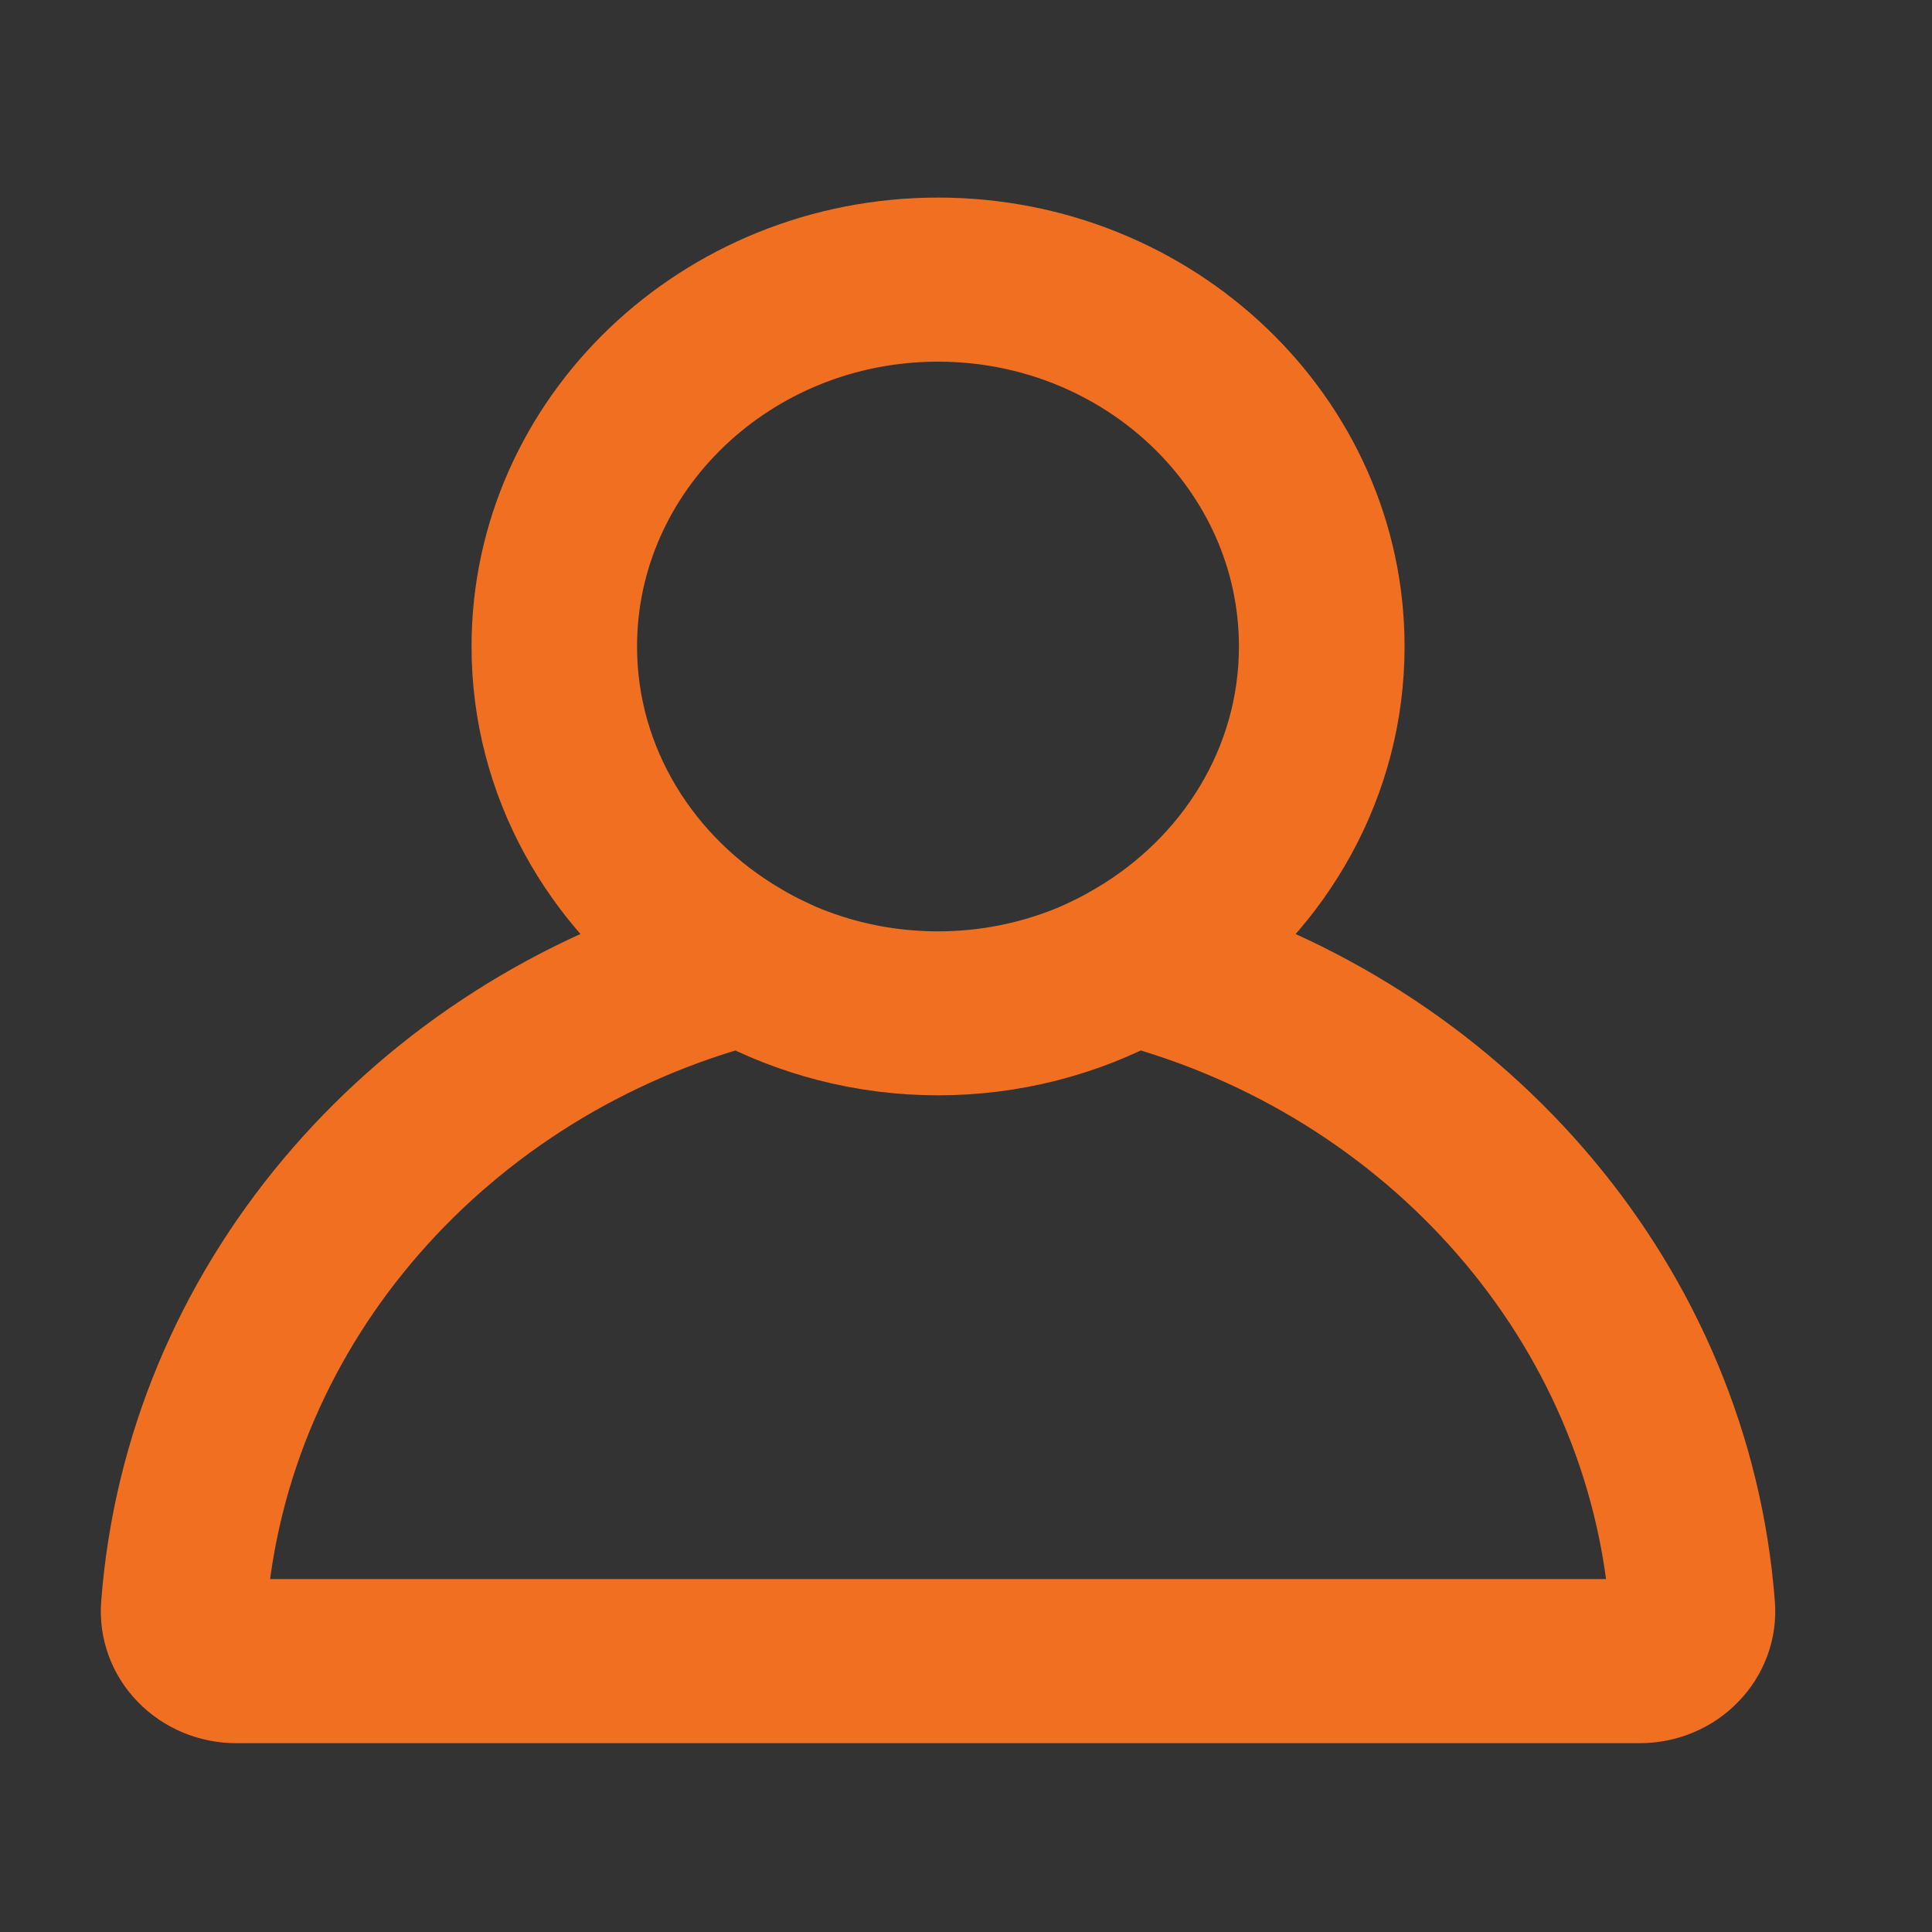<?xml version="1.0" encoding="utf-8"?>
<!-- Generator: Adobe Illustrator 16.0.0, SVG Export Plug-In . SVG Version: 6.00 Build 0)  -->
<!DOCTYPE svg PUBLIC "-//W3C//DTD SVG 1.1//EN" "http://www.w3.org/Graphics/SVG/1.1/DTD/svg11.dtd">
<svg version="1.1" id="Layer_1" xmlns="http://www.w3.org/2000/svg" xmlns:xlink="http://www.w3.org/1999/xlink" x="0px" y="0px"
	 width="30px" height="30px" viewBox="0 0 30 30" enable-background="new 0 0 30 30" xml:space="preserve">
<rect x="0" y="0" width="30" height="30" fill="#333333" stroke="none"/>
<path fill="#E9EEE9" stroke="#F16F21" stroke-width="2" stroke-miterlimit="10" d="M18.24,14.856c1.555-1.087,2.57-2.839,2.57-4.817
	c0-3.292-2.802-5.971-6.244-5.971c-3.443,0-6.244,2.679-6.244,5.971c0,1.978,1.016,3.729,2.569,4.817
	c-4.543,1.407-7.962,5.333-8.323,10.09c-0.022,0.286,0.082,0.573,0.289,0.784c0.207,0.215,0.504,0.338,0.809,0.338h21.799
	c0.306,0,0.602-0.123,0.809-0.339c0.206-0.21,0.312-0.497,0.289-0.783C26.201,20.19,22.782,16.263,18.24,14.856z M25.855,25.357
	c-0.101,0.104-0.243,0.163-0.39,0.163H3.667c-0.147,0-0.289-0.059-0.39-0.163c-0.099-0.102-0.147-0.233-0.137-0.372
	c0.357-4.686,3.828-8.529,8.379-9.741c0.903,0.484,1.941,0.764,3.048,0.764s2.145-0.28,3.048-0.764
	c4.55,1.211,8.021,5.055,8.378,9.742C26.002,25.124,25.954,25.256,25.855,25.357z M20.238,10.039c0,1.954-1.092,3.666-2.719,4.62
	c-0.115,0.067-0.233,0.134-0.354,0.194c-0.136,0.067-0.272,0.132-0.415,0.189c-0.673,0.27-1.412,0.42-2.185,0.42
	c-0.774,0-1.512-0.15-2.186-0.42c-0.142-0.057-0.278-0.122-0.414-0.189c-0.123-0.06-0.24-0.126-0.354-0.194
	c-1.627-0.954-2.719-2.667-2.719-4.62c0-2.99,2.545-5.423,5.672-5.423C17.694,4.616,20.238,7.049,20.238,10.039z"/>
</svg>
